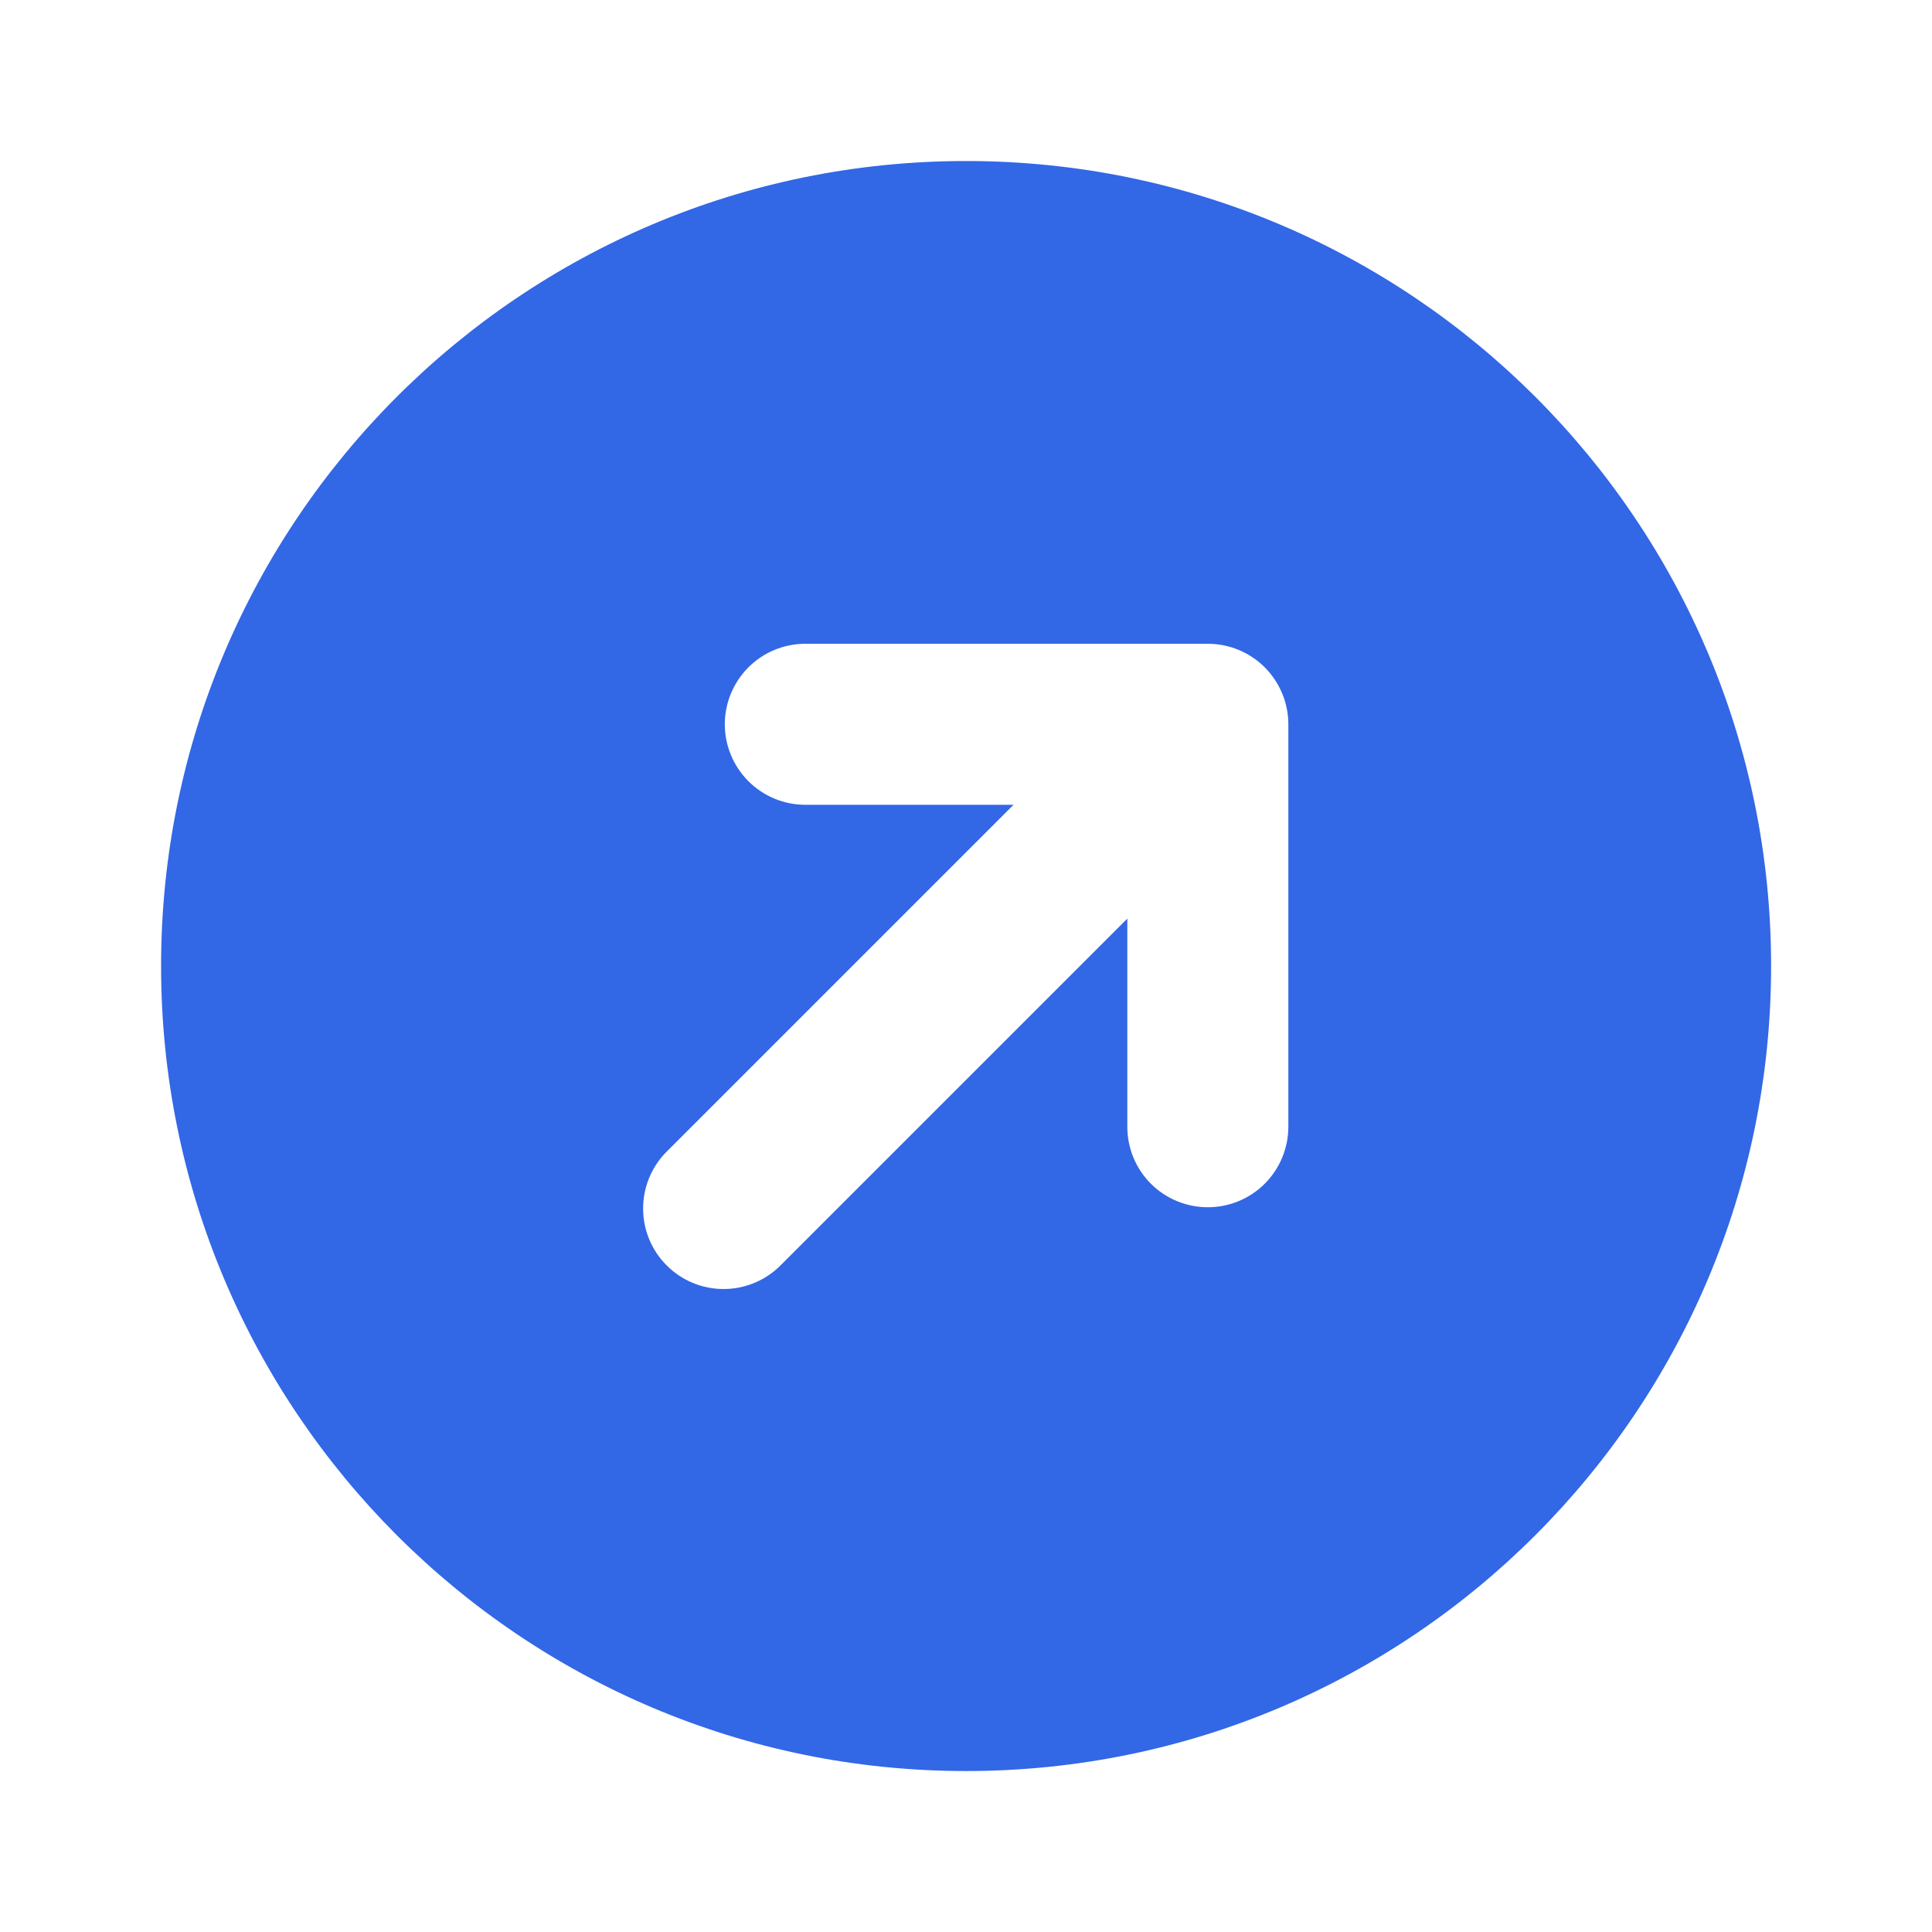 <svg width="32" height="32" viewBox="0 0 32 32" fill="none" xmlns="http://www.w3.org/2000/svg">
<g clip-path="url(#clip0_1229_26765)">
<path fill-rule="evenodd" clip-rule="evenodd" d="M16.001 29.334C23.365 29.334 29.335 23.364 29.335 16C29.335 8.636 23.365 2.667 16.001 2.667C8.637 2.667 2.668 8.636 2.668 16C2.668 23.364 8.637 29.334 16.001 29.334ZM12.005 11.996C12.005 12.35 12.146 12.689 12.396 12.939C12.646 13.189 12.985 13.33 13.339 13.33H16.787L11.059 19.058C10.931 19.181 10.83 19.328 10.76 19.491C10.69 19.653 10.653 19.828 10.652 20.005C10.65 20.182 10.684 20.358 10.751 20.522C10.818 20.686 10.917 20.834 11.042 20.959C11.167 21.085 11.316 21.184 11.48 21.251C11.644 21.318 11.819 21.352 11.996 21.35C12.174 21.349 12.348 21.312 12.511 21.242C12.674 21.172 12.821 21.07 12.944 20.943L18.672 15.215V18.663C18.672 19.017 18.812 19.356 19.062 19.606C19.312 19.856 19.652 19.996 20.005 19.996C20.359 19.996 20.698 19.856 20.948 19.606C21.198 19.356 21.339 19.017 21.339 18.663V11.996C21.339 11.643 21.198 11.304 20.948 11.053C20.698 10.803 20.359 10.663 20.005 10.663H13.339C12.985 10.663 12.646 10.803 12.396 11.053C12.146 11.304 12.005 11.643 12.005 11.996Z" fill="#3267E6"/>
</g>
<defs>
<clipPath id="clip0_1229_26765">
<rect width="32" height="32" fill="white"/>
</clipPath>
</defs>
</svg>
